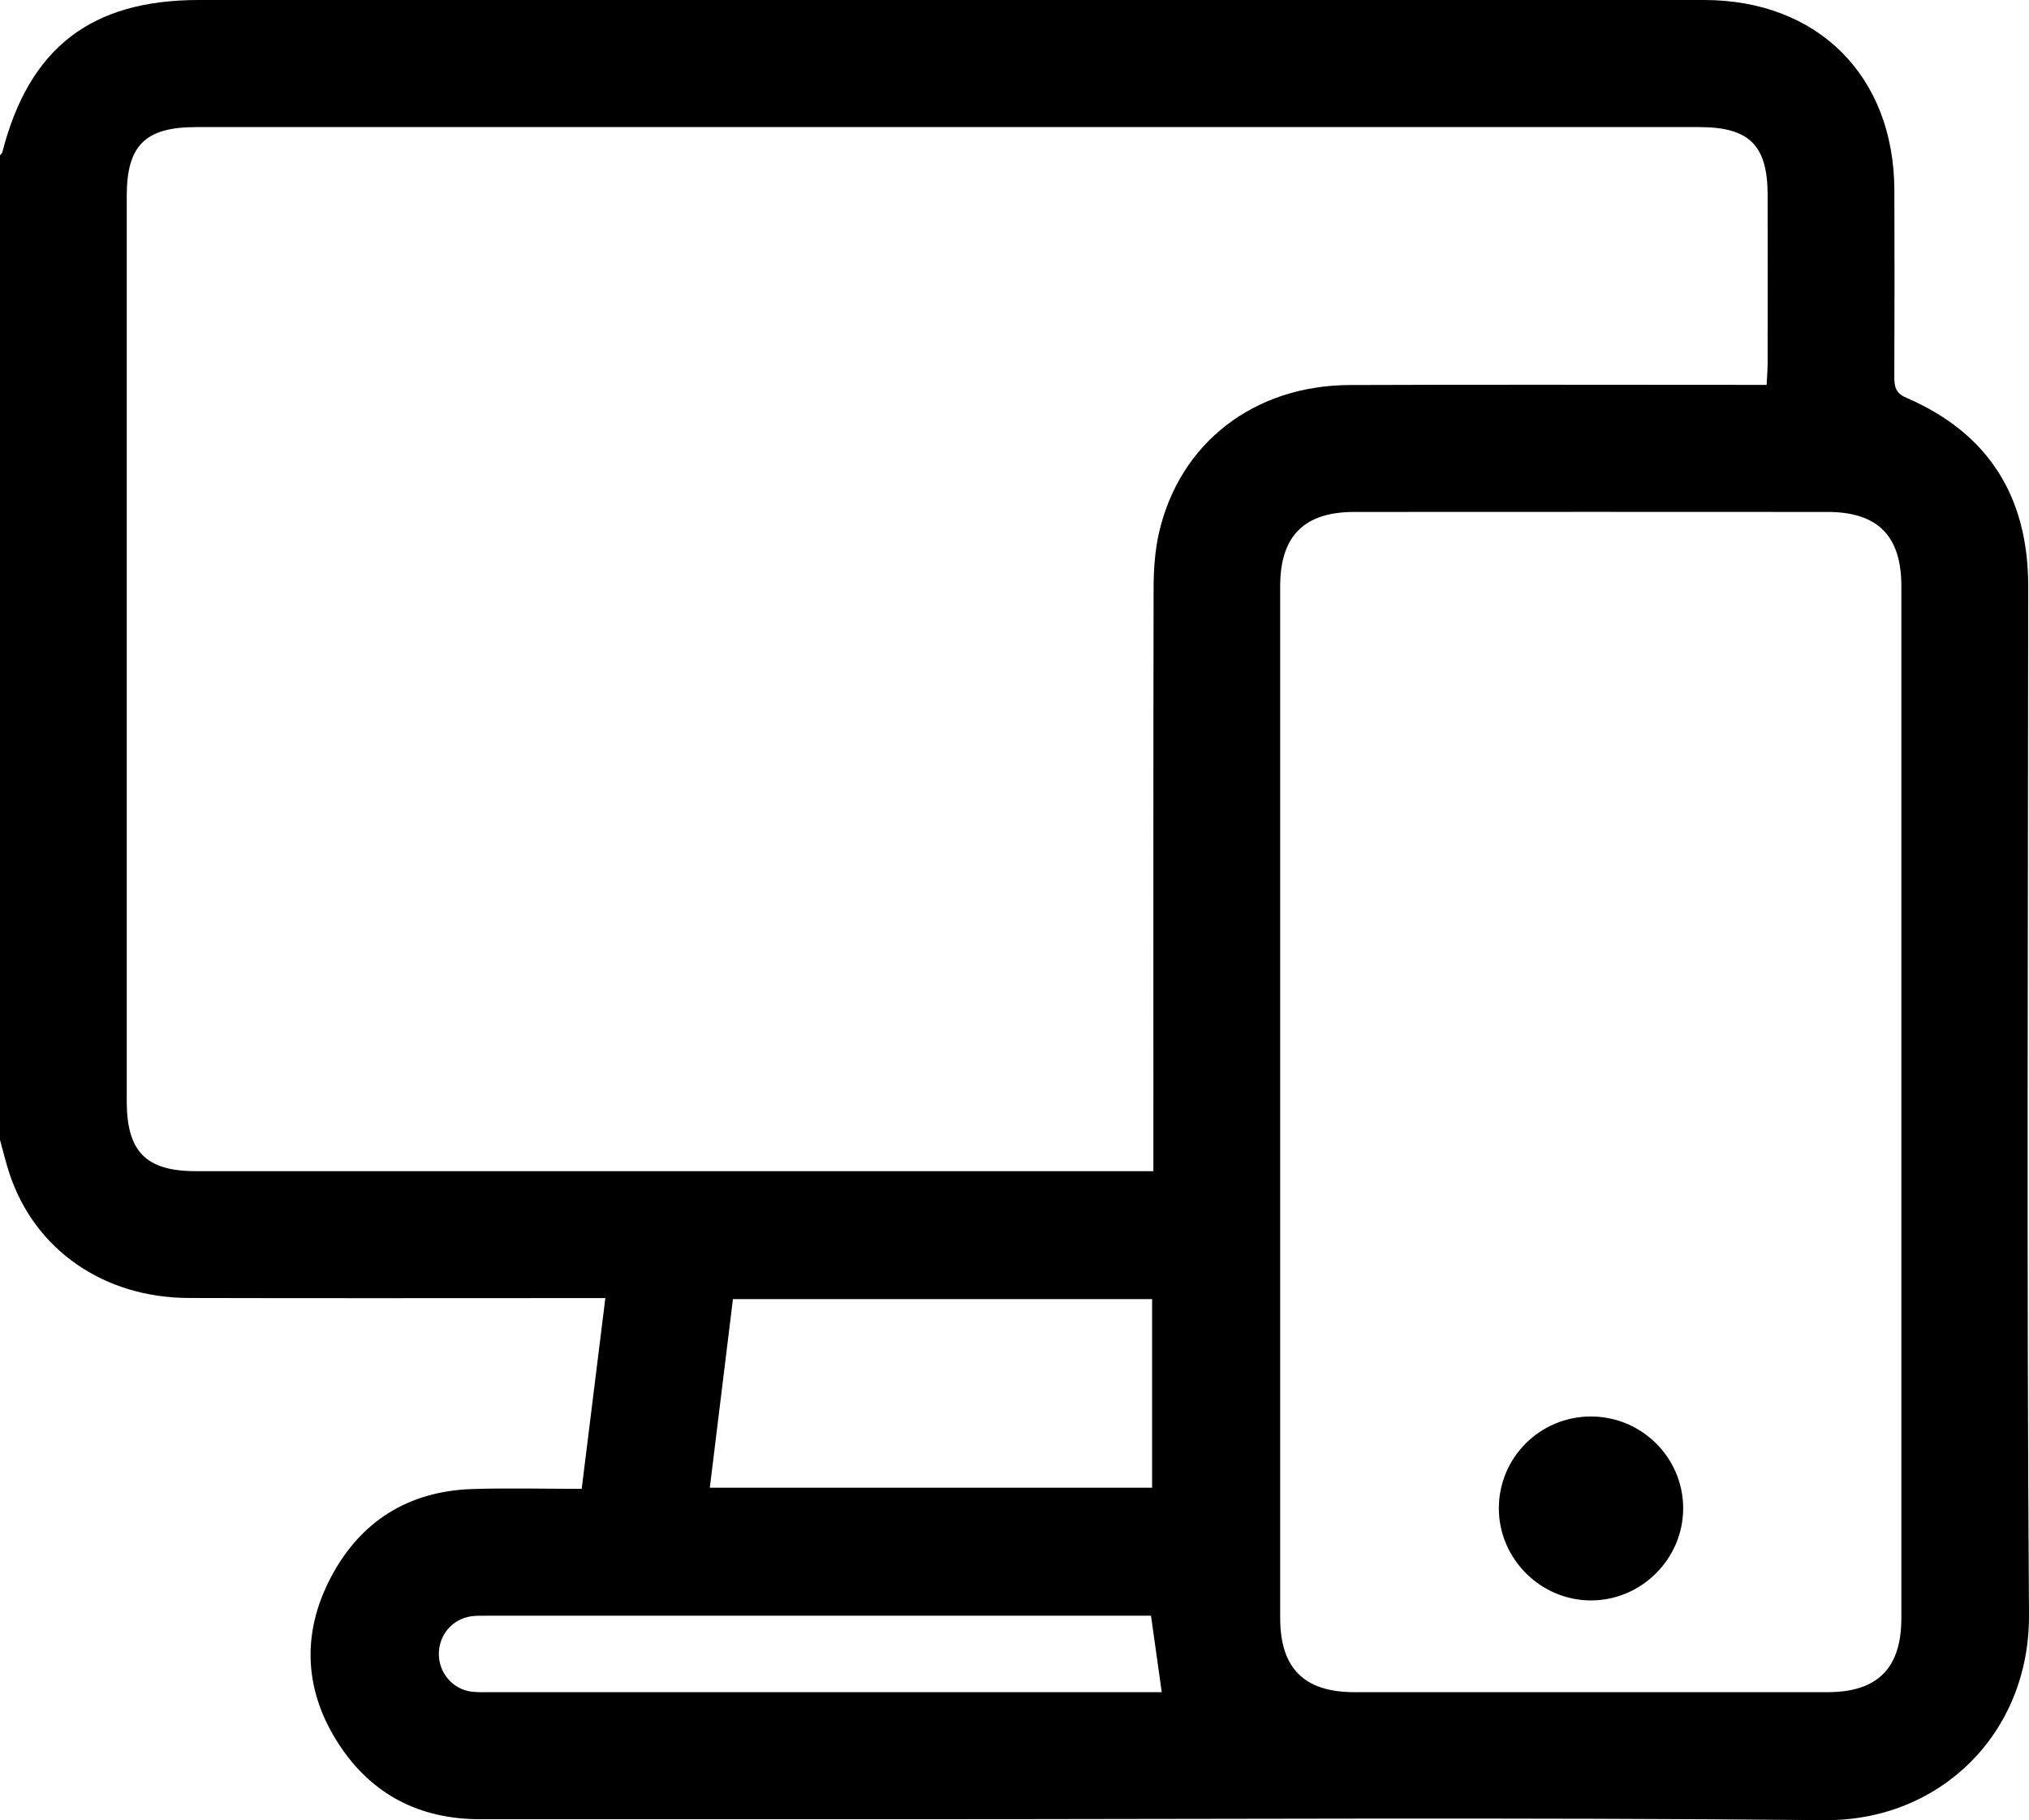 <?xml version="1.0" encoding="UTF-8"?>
<svg id="Layer_2" data-name="Layer 2" xmlns="http://www.w3.org/2000/svg" viewBox="0 0 383.41 343.88">
  <defs>
    <style>
      .cls-1 {
        stroke-width: 0px;
      }
    </style>
  </defs>
  <g id="Layer_1-2" data-name="Layer 1">
    <g>
      <path class="cls-1" d="m0,215.35c0-62,0-124,0-186,.15-.19.38-.37.44-.59C5.49,9.07,17.19,0,37.57,0c94.81,0,189.62,0,284.43,0,21.51,0,35.89,14.36,35.97,35.91.05,11.75.03,23.5-.01,35.25,0,1.86.2,3.1,2.3,4,15.53,6.7,23.01,18.72,23,35.6-.03,64.75-.31,129.49.15,194.24.16,22.58-16.94,39.08-38.65,38.87-57.38-.54-114.77-.18-172.15-.18-27.32,0-54.64,0-81.96,0-11.35,0-20.38-4.65-26.57-14.09-6.63-10.12-7.16-21-1.52-31.67,5.55-10.5,14.6-16.2,26.58-16.61,6.83-.23,13.67-.04,20.78-.04,1.5-12.09,2.95-23.82,4.47-36.04-1.67,0-3.14,0-4.61,0-24.7,0-49.4.05-74.1-.02-16.12-.05-29.1-9.11-33.88-23.47C1.1,219.66.6,217.49,0,215.35ZM333.83,72.71c.08-1.61.18-2.83.19-4.04.01-10.62.02-21.25,0-31.87-.01-9.36-3.48-12.79-12.91-12.79-94.69,0-189.38,0-284.06,0-9.61,0-13.1,3.47-13.1,13.03,0,57,0,114,0,171,0,9.53,3.63,13.22,13.04,13.22,58.88,0,117.77,0,176.65,0h4.31c0-1.96,0-3.44,0-4.92,0-35-.03-70,.04-105,0-3.6.23-7.29,1.04-10.78,3.93-16.92,17.95-27.75,36.05-27.82,24.7-.1,49.4-.03,74.1-.03,1.46,0,2.93,0,4.65,0Zm25.46,135.5c0-32.49,0-64.99,0-97.48,0-9.49-4.47-14.01-13.95-14.01-29.81-.02-59.62-.02-89.43,0-9.47,0-14,4.54-14,14.02,0,64.99,0,129.97,0,194.96,0,9.47,4.54,13.99,14,13.99,29.81,0,59.62,0,89.43,0,9.45,0,13.95-4.51,13.95-14,0-32.49,0-64.99,0-97.48Zm-220.79,37.22c-1.46,11.93-2.91,23.71-4.37,35.63h83.58v-35.63h-79.2Zm79,59.82c-.98,0-1.83,0-2.69,0-41.04,0-82.08,0-123.12,0-.87,0-1.76-.02-2.61.1-3.66.52-6.23,3.6-6.15,7.3.08,3.5,2.66,6.48,6.13,6.94,1.23.16,2.49.1,3.74.1,40.91,0,81.83,0,122.74,0h3.99c-.68-4.86-1.32-9.41-2.03-14.44Z"/>
      <path class="cls-1" d="m300.63,267.61c9.61,0,17.43,7.79,17.43,17.34,0,9.54-7.86,17.4-17.41,17.41-9.54,0-17.42-7.86-17.42-17.4,0-9.6,7.79-17.36,17.41-17.35Z"/>
    </g>
  </g>
</svg>